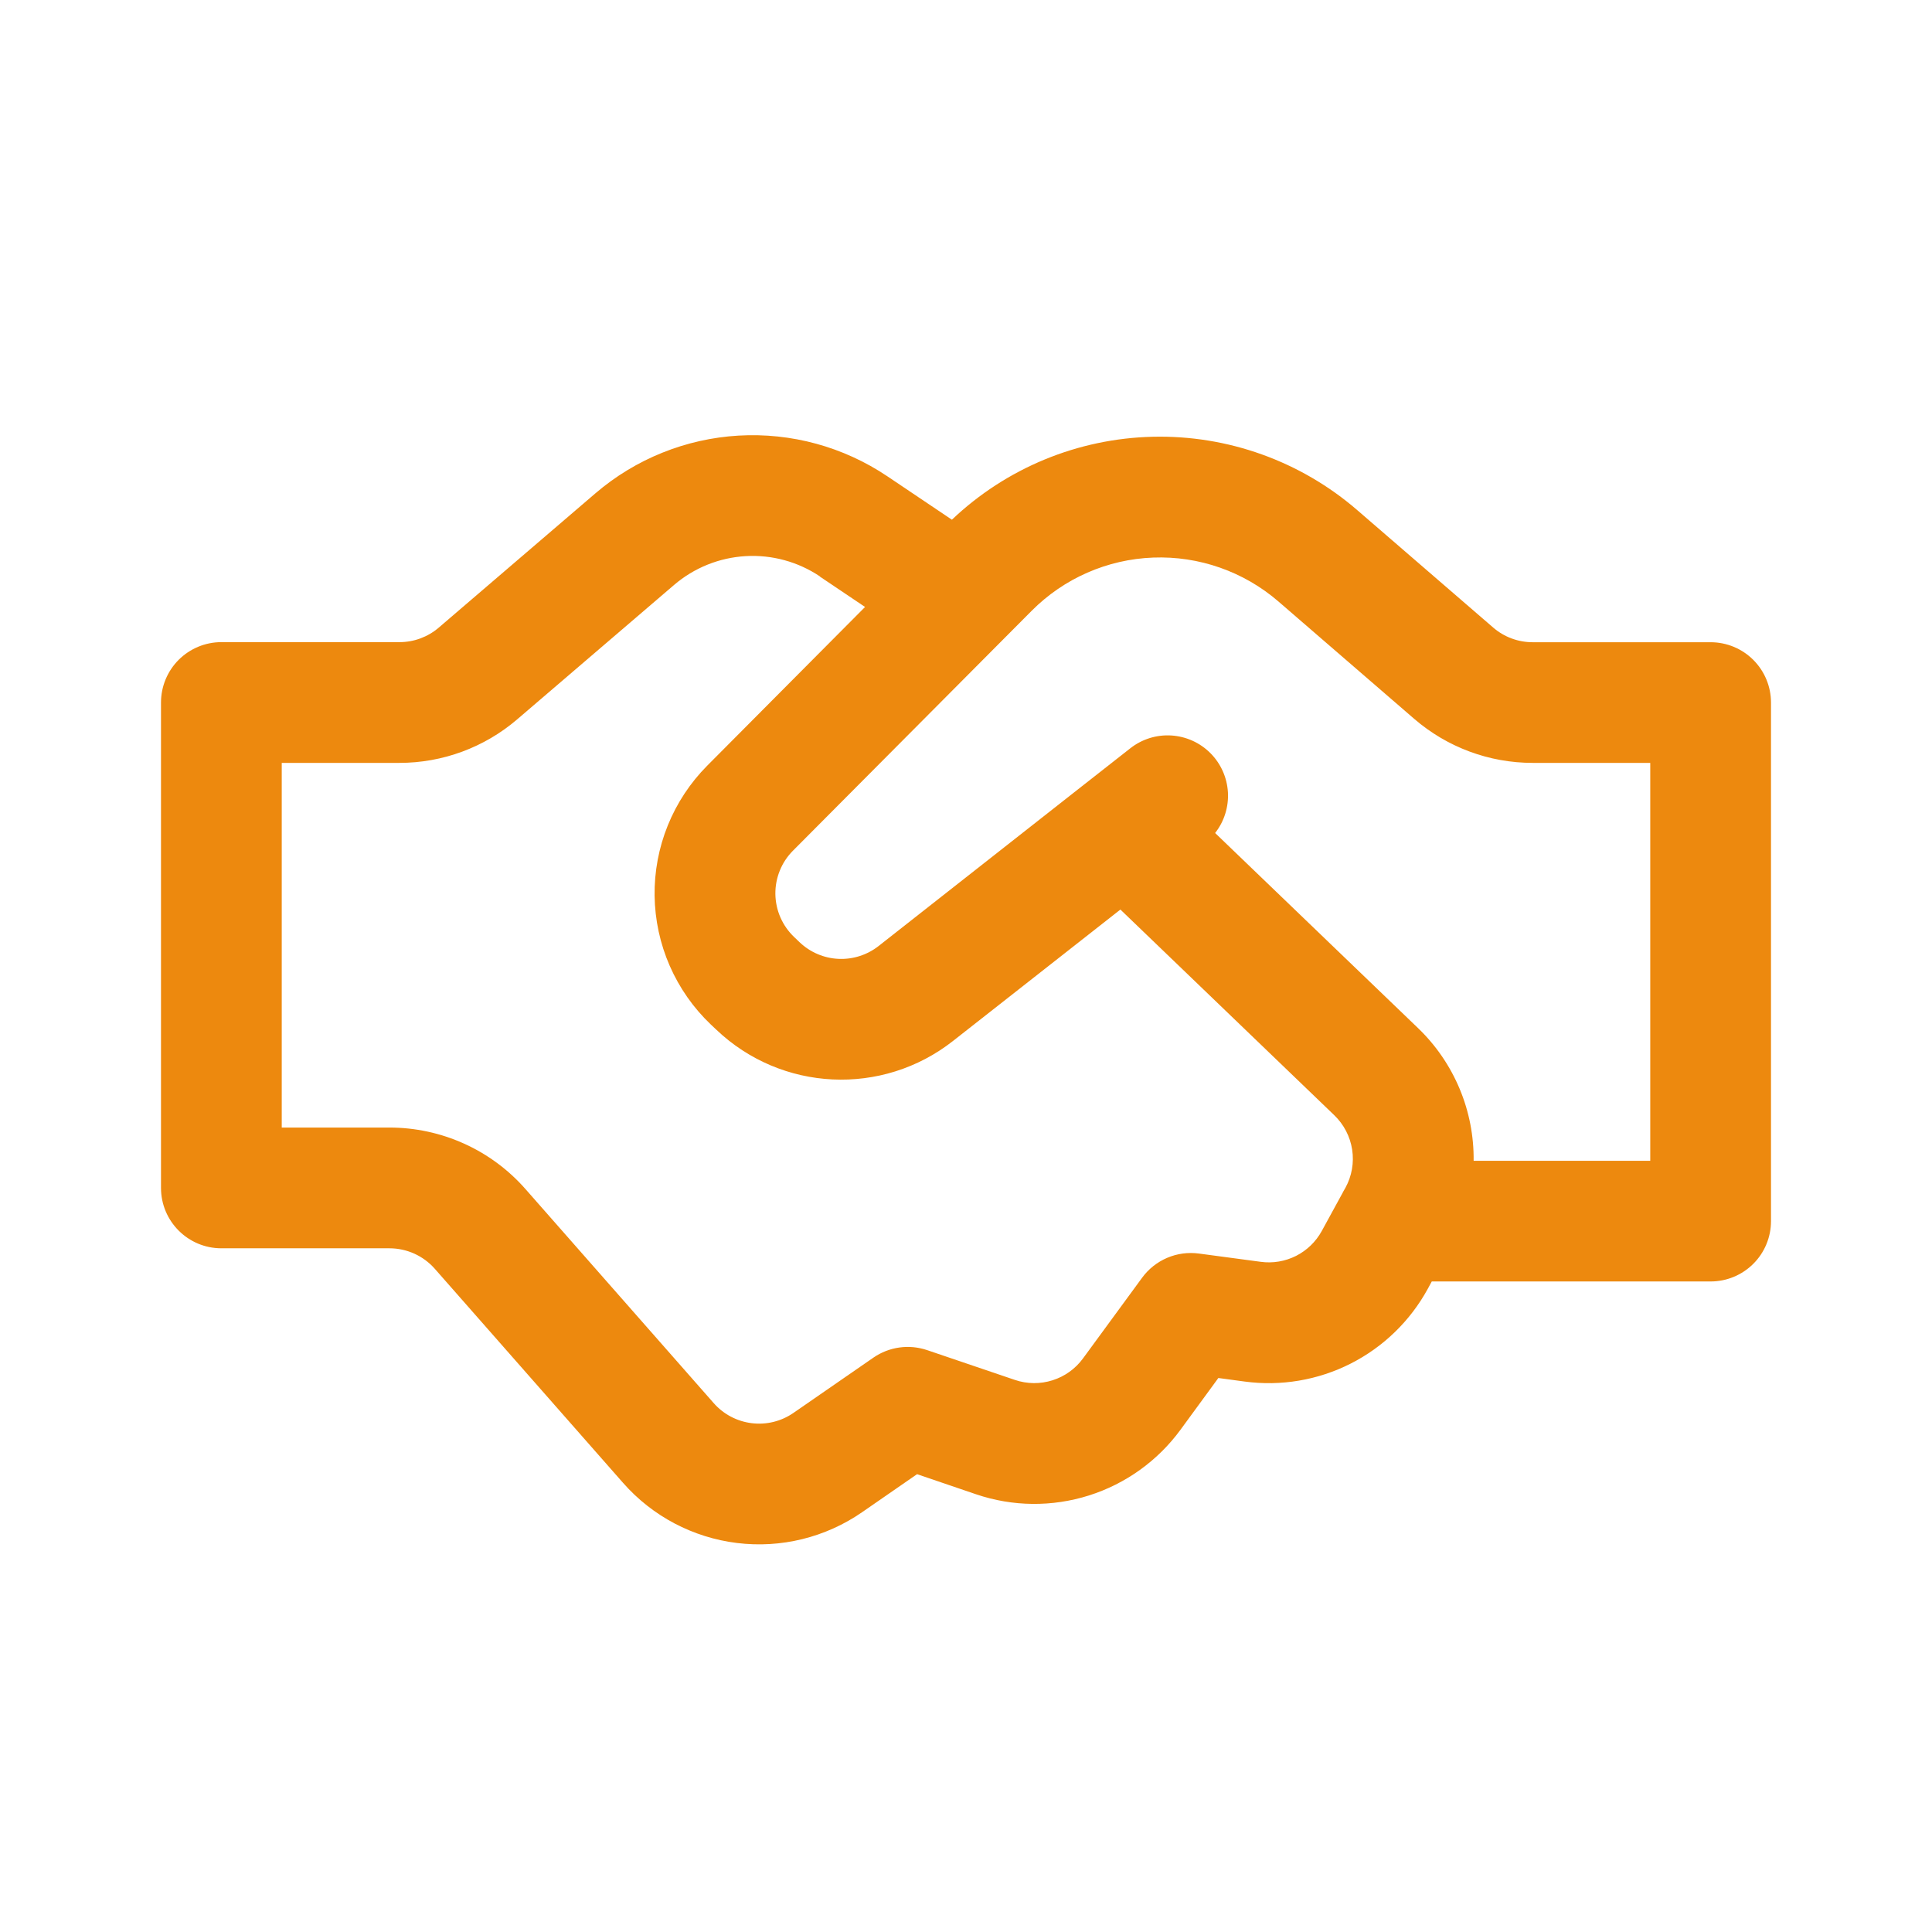 <svg width="60" height="60" viewBox="0 0 60 60" fill="none" xmlns="http://www.w3.org/2000/svg">
<path d="M29.562 16.14L29.54 16.125L27.558 14.792C26.197 13.877 24.573 13.433 22.936 13.528C21.299 13.624 19.738 14.253 18.492 15.32L13.625 19.492C13.285 19.783 12.852 19.943 12.405 19.942H6.875C6.378 19.942 5.901 20.14 5.549 20.491C5.198 20.843 5 21.32 5 21.817V36.892C5 37.927 5.84 38.767 6.875 38.767H12.095C12.361 38.767 12.624 38.824 12.867 38.933C13.11 39.043 13.326 39.203 13.502 39.402L19.35 46.052C20.26 47.087 21.519 47.751 22.887 47.919C24.254 48.088 25.636 47.748 26.77 46.965L28.48 45.782L30.315 46.407C31.449 46.792 32.676 46.804 33.818 46.443C34.959 46.082 35.956 45.366 36.663 44.4L37.837 42.795L38.653 42.905C39.781 43.057 40.93 42.863 41.946 42.348C42.962 41.833 43.797 41.022 44.343 40.022L44.465 39.797H53.125C53.622 39.797 54.099 39.6 54.451 39.248C54.803 38.897 55 38.42 55 37.922V21.82C55 21.323 54.803 20.846 54.451 20.494C54.099 20.142 53.622 19.945 53.125 19.945H47.597C47.148 19.945 46.713 19.784 46.373 19.49L42.15 15.842C40.389 14.32 38.124 13.508 35.797 13.564C33.47 13.619 31.247 14.538 29.56 16.142M25.46 17.905L26.865 18.85L21.965 23.777C21.437 24.308 21.02 24.94 20.739 25.634C20.458 26.328 20.319 27.072 20.329 27.82C20.34 28.569 20.499 29.309 20.799 29.995C21.099 30.681 21.533 31.301 22.075 31.817L22.245 31.977C24.27 33.905 27.4 34.055 29.598 32.327L34.795 28.247L41.438 34.635C41.734 34.92 41.929 35.294 41.992 35.701C42.055 36.108 41.982 36.524 41.785 36.885L41.722 36.995L41.688 37.06L41.05 38.227C40.868 38.56 40.59 38.83 40.252 39.002C39.913 39.173 39.531 39.238 39.155 39.187L37.233 38.93C36.898 38.885 36.558 38.931 36.248 39.063C35.938 39.195 35.669 39.408 35.47 39.68L33.635 42.185C33.4 42.507 33.068 42.746 32.687 42.866C32.307 42.987 31.898 42.983 31.52 42.855L28.795 41.93C28.518 41.836 28.222 41.807 27.932 41.848C27.642 41.888 27.366 41.996 27.125 42.162L24.64 43.88C24.262 44.141 23.801 44.255 23.344 44.198C22.888 44.142 22.468 43.92 22.165 43.575L16.317 36.925C15.789 36.325 15.139 35.844 14.411 35.516C13.682 35.187 12.892 35.017 12.092 35.017H8.75V23.692H12.402C13.745 23.693 15.043 23.213 16.062 22.34L20.933 18.167C21.555 17.634 22.335 17.319 23.154 17.271C23.973 17.223 24.784 17.445 25.465 17.902M45.765 36.05C45.774 35.282 45.626 34.52 45.329 33.811C45.032 33.103 44.594 32.462 44.04 31.93L37.737 25.87C38.02 25.509 38.161 25.057 38.134 24.6C38.106 24.142 37.912 23.711 37.588 23.387C37.264 23.063 36.832 22.869 36.375 22.841C35.917 22.813 35.466 22.954 35.105 23.237L33.84 24.23L33.69 24.347L27.285 29.38C26.93 29.658 26.487 29.8 26.037 29.778C25.586 29.757 25.159 29.573 24.832 29.262L24.663 29.1C24.482 28.928 24.337 28.721 24.237 28.492C24.137 28.264 24.084 28.017 24.08 27.768C24.077 27.518 24.123 27.27 24.217 27.039C24.31 26.807 24.449 26.597 24.625 26.42L32.038 18.97C33.041 17.961 34.391 17.369 35.813 17.316C37.235 17.262 38.625 17.749 39.703 18.68L43.92 22.325C44.943 23.208 46.249 23.693 47.6 23.692H51.25V36.05H45.765Z" fill="#ED890E"/>
</svg>
